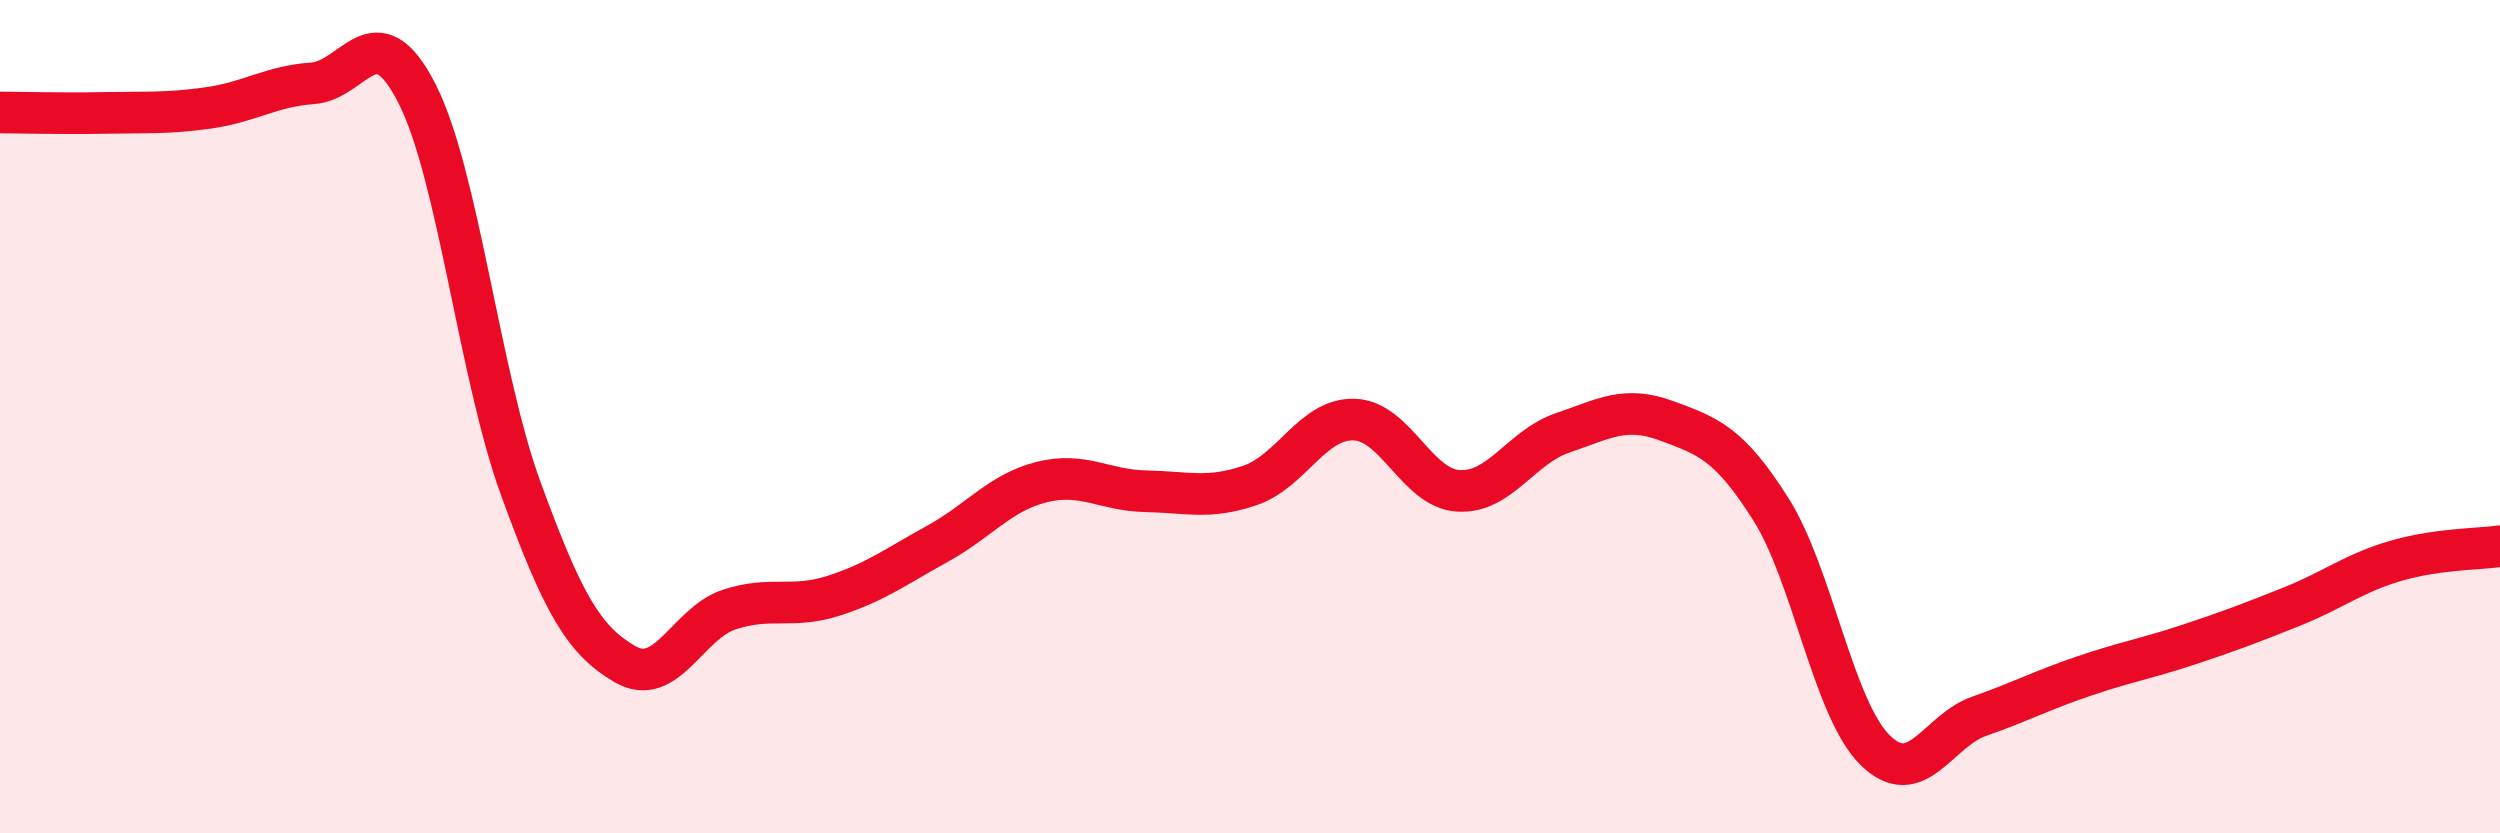 
    <svg width="60" height="20" viewBox="0 0 60 20" xmlns="http://www.w3.org/2000/svg">
      <path
        d="M 0,2.7 C 0.5,2.7 1.5,2.73 2.5,2.71 C 3.5,2.69 4,2.73 5,2.59 C 6,2.45 6.5,2.07 7.5,2 C 8.5,1.93 9,0.28 10,2.23 C 11,4.18 11.5,8.99 12.5,11.73 C 13.5,14.47 14,15.36 15,15.94 C 16,16.52 16.5,14.96 17.5,14.63 C 18.5,14.3 19,14.62 20,14.3 C 21,13.98 21.5,13.6 22.5,13.05 C 23.5,12.5 24,11.82 25,11.57 C 26,11.32 26.5,11.77 27.5,11.79 C 28.5,11.81 29,11.99 30,11.65 C 31,11.31 31.5,10.04 32.5,10.07 C 33.5,10.1 34,11.72 35,11.78 C 36,11.84 36.5,10.73 37.5,10.39 C 38.5,10.05 39,9.73 40,10.1 C 41,10.47 41.5,10.64 42.5,12.22 C 43.5,13.8 44,17.01 45,18 C 46,18.99 46.5,17.54 47.5,17.19 C 48.5,16.84 49,16.57 50,16.23 C 51,15.89 51.5,15.81 52.5,15.48 C 53.5,15.15 54,14.96 55,14.56 C 56,14.16 56.5,13.75 57.5,13.46 C 58.5,13.17 59.5,13.18 60,13.11L60 20L0 20Z"
        fill="#EB0A25"
        opacity="0.1"
        stroke-linecap="round"
        stroke-linejoin="round"
      />
      <path
        d="M 0,2.7 C 0.5,2.7 1.5,2.73 2.5,2.71 C 3.5,2.69 4,2.73 5,2.59 C 6,2.45 6.5,2.07 7.5,2 C 8.5,1.93 9,0.28 10,2.23 C 11,4.18 11.5,8.99 12.5,11.73 C 13.5,14.47 14,15.36 15,15.94 C 16,16.52 16.5,14.96 17.5,14.63 C 18.5,14.3 19,14.62 20,14.3 C 21,13.98 21.5,13.6 22.5,13.05 C 23.5,12.5 24,11.82 25,11.57 C 26,11.32 26.5,11.77 27.5,11.79 C 28.5,11.81 29,11.99 30,11.65 C 31,11.31 31.5,10.04 32.5,10.07 C 33.5,10.1 34,11.72 35,11.78 C 36,11.84 36.5,10.73 37.5,10.39 C 38.5,10.05 39,9.73 40,10.1 C 41,10.47 41.5,10.64 42.5,12.22 C 43.5,13.8 44,17.01 45,18 C 46,18.99 46.5,17.54 47.5,17.19 C 48.5,16.84 49,16.57 50,16.23 C 51,15.89 51.5,15.81 52.5,15.48 C 53.5,15.15 54,14.96 55,14.56 C 56,14.16 56.5,13.75 57.5,13.46 C 58.5,13.17 59.5,13.18 60,13.11"
        stroke="#EB0A25"
        stroke-width="1"
        fill="none"
        stroke-linecap="round"
        stroke-linejoin="round"
      />
    </svg>
  